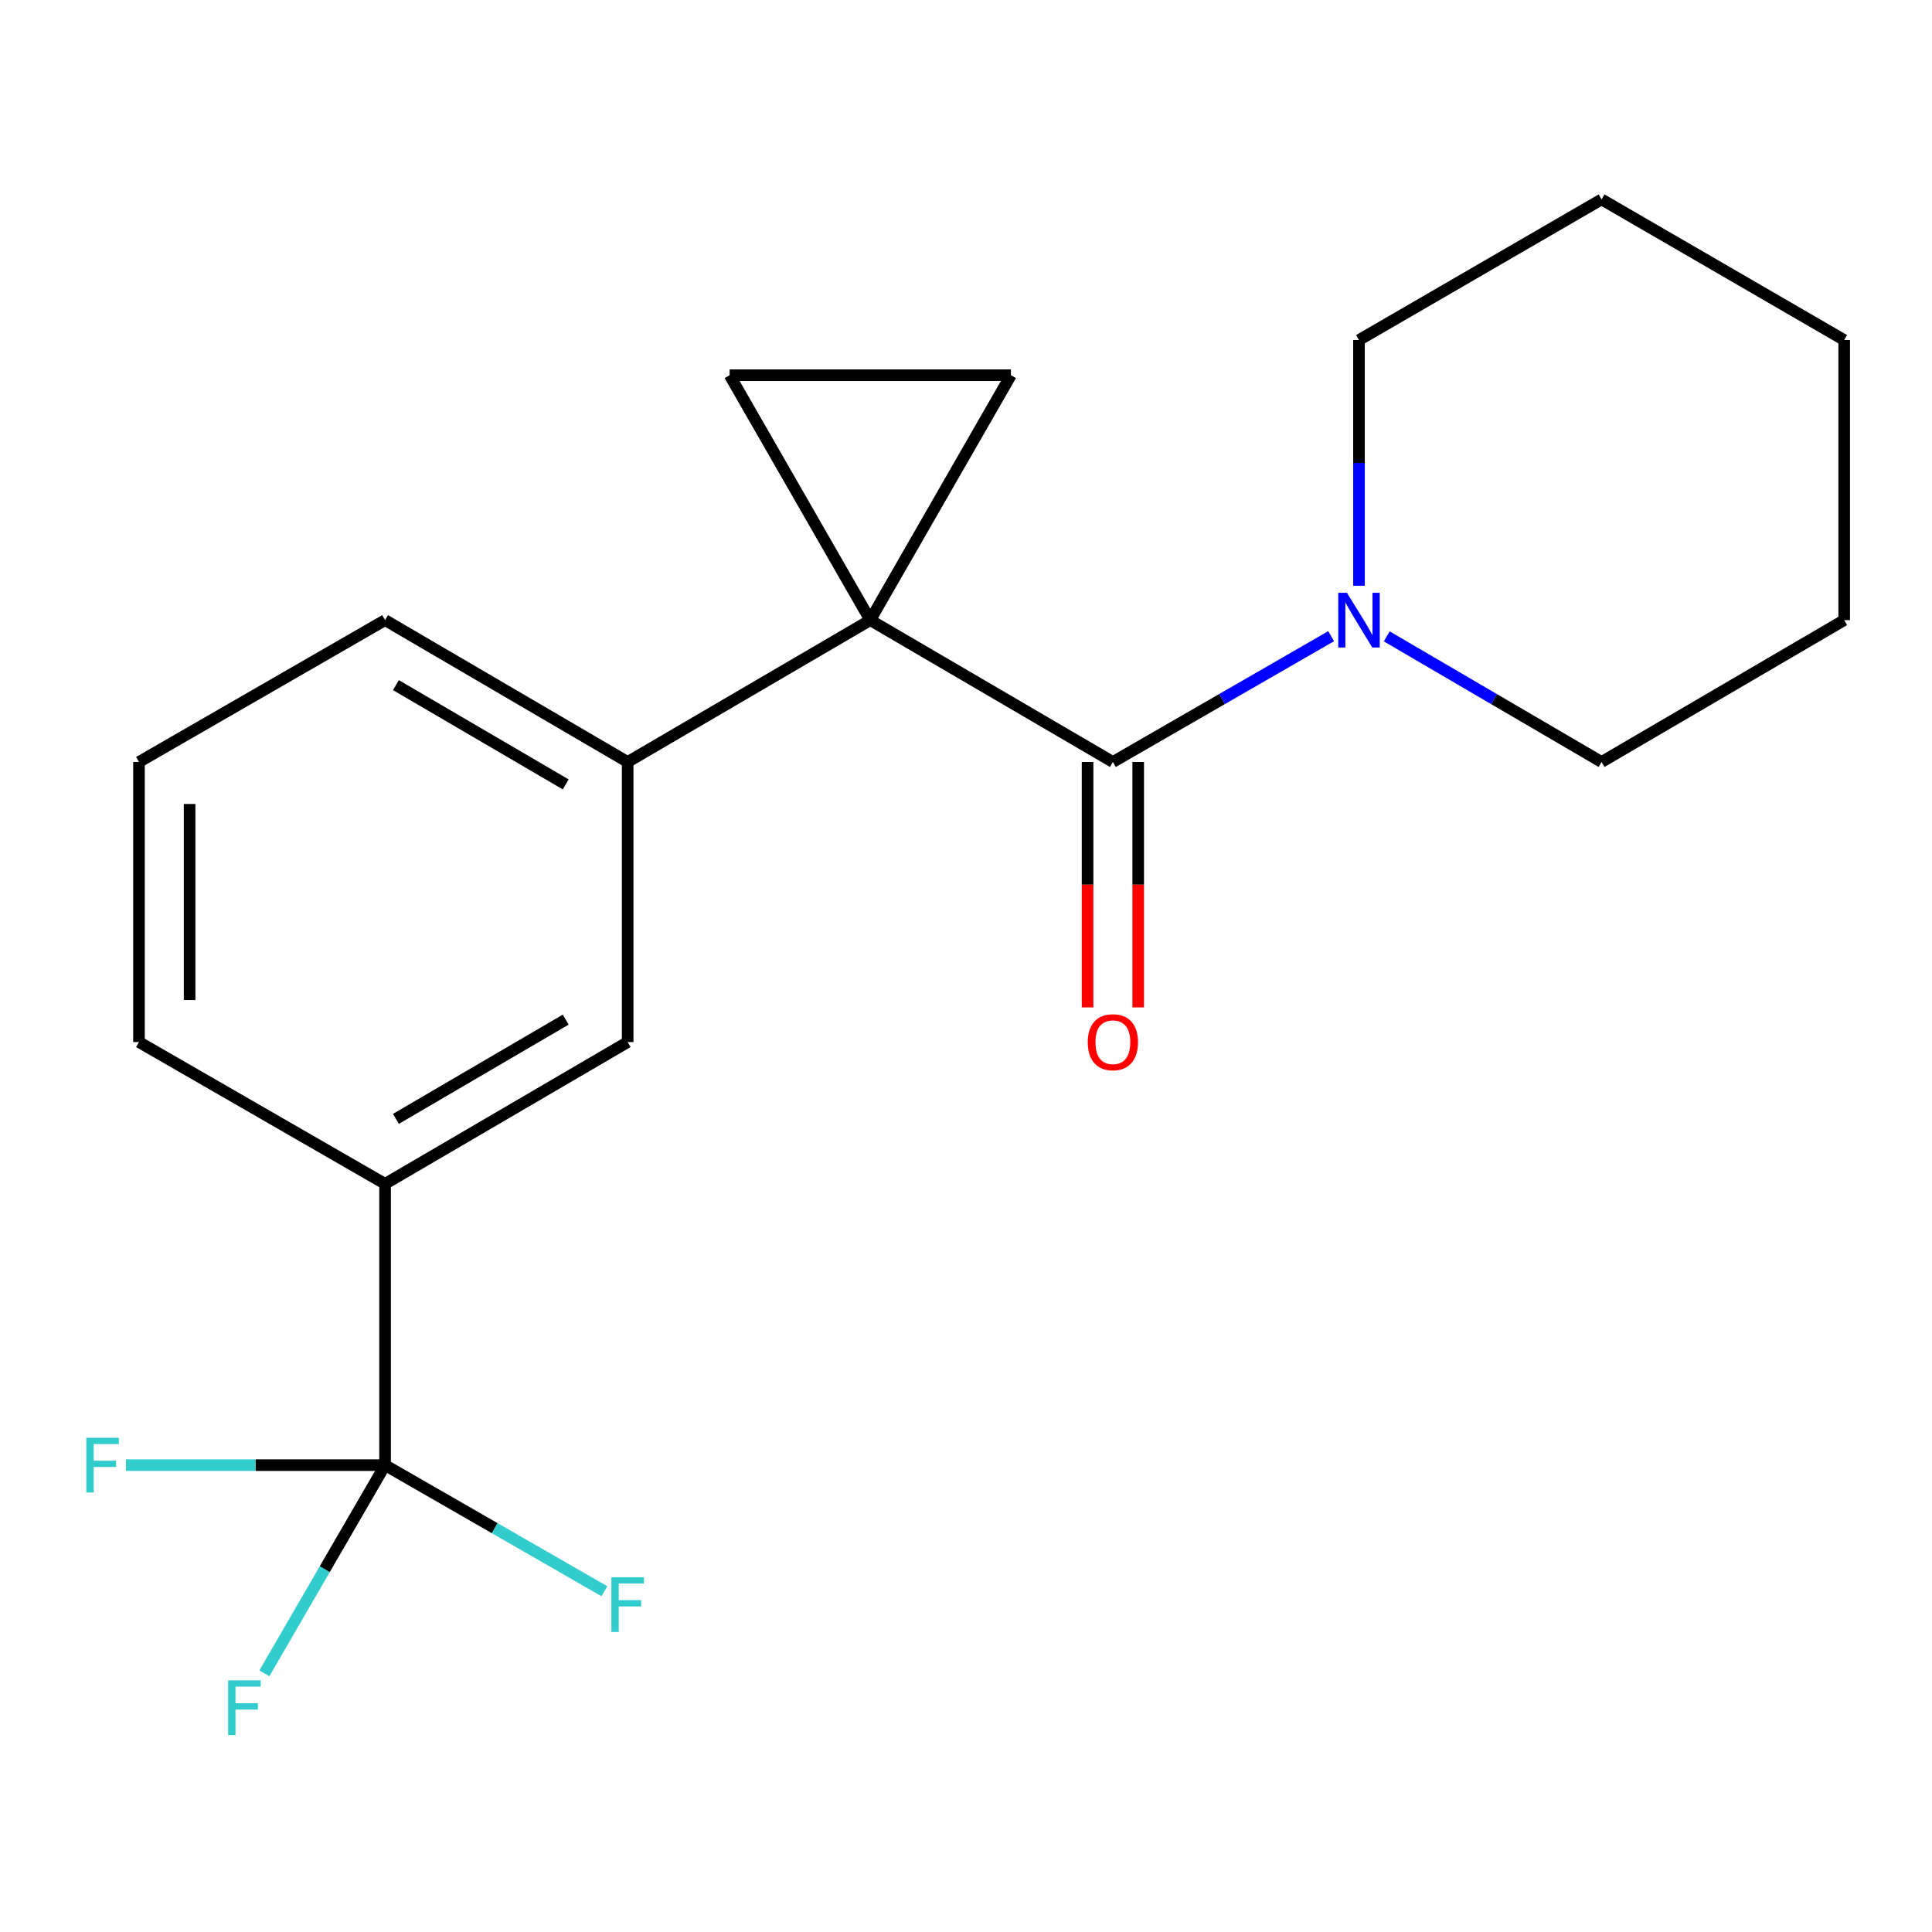 <?xml version='1.0' encoding='iso-8859-1'?>
<svg version='1.1' baseProfile='full'
              xmlns='http://www.w3.org/2000/svg'
                      xmlns:rdkit='http://www.rdkit.org/xml'
                      xmlns:xlink='http://www.w3.org/1999/xlink'
                  xml:space='preserve'
width='1000px' height='1000px' viewBox='0 0 1000 1000'>
<!-- END OF HEADER -->
<rect style='opacity:1.0;fill:#FFFFFF;stroke:none' width='1000' height='1000' x='0' y='0'> </rect>
<path class='bond-0' d='M 450.437,320.976 L 576.028,394.399' style='fill:none;fill-rule:evenodd;stroke:#000000;stroke-width:6px;stroke-linecap:butt;stroke-linejoin:miter;stroke-opacity:1' />
<path class='bond-1' d='M 450.437,320.976 L 523.249,194.206' style='fill:none;fill-rule:evenodd;stroke:#000000;stroke-width:6px;stroke-linecap:butt;stroke-linejoin:miter;stroke-opacity:1' />
<path class='bond-2' d='M 450.437,320.976 L 377.654,194.206' style='fill:none;fill-rule:evenodd;stroke:#000000;stroke-width:6px;stroke-linecap:butt;stroke-linejoin:miter;stroke-opacity:1' />
<path class='bond-5' d='M 450.437,320.976 L 324.876,394.399' style='fill:none;fill-rule:evenodd;stroke:#000000;stroke-width:6px;stroke-linecap:butt;stroke-linejoin:miter;stroke-opacity:1' />
<path class='bond-4' d='M 576.028,394.399 L 632.51,361.842' style='fill:none;fill-rule:evenodd;stroke:#000000;stroke-width:6px;stroke-linecap:butt;stroke-linejoin:miter;stroke-opacity:1' />
<path class='bond-4' d='M 632.51,361.842 L 688.993,329.285' style='fill:none;fill-rule:evenodd;stroke:#0000FF;stroke-width:6px;stroke-linecap:butt;stroke-linejoin:miter;stroke-opacity:1' />
<path class='bond-8' d='M 562.924,394.399 L 562.924,457.912' style='fill:none;fill-rule:evenodd;stroke:#000000;stroke-width:6px;stroke-linecap:butt;stroke-linejoin:miter;stroke-opacity:1' />
<path class='bond-8' d='M 562.924,457.912 L 562.924,521.424' style='fill:none;fill-rule:evenodd;stroke:#FF0000;stroke-width:6px;stroke-linecap:butt;stroke-linejoin:miter;stroke-opacity:1' />
<path class='bond-8' d='M 589.131,394.399 L 589.131,457.912' style='fill:none;fill-rule:evenodd;stroke:#000000;stroke-width:6px;stroke-linecap:butt;stroke-linejoin:miter;stroke-opacity:1' />
<path class='bond-8' d='M 589.131,457.912 L 589.131,521.424' style='fill:none;fill-rule:evenodd;stroke:#FF0000;stroke-width:6px;stroke-linecap:butt;stroke-linejoin:miter;stroke-opacity:1' />
<path class='bond-20' d='M 523.249,194.206 L 377.654,194.206' style='fill:none;fill-rule:evenodd;stroke:#000000;stroke-width:6px;stroke-linecap:butt;stroke-linejoin:miter;stroke-opacity:1' />
<path class='bond-3' d='M 199.315,758.358 L 199.315,612.763' style='fill:none;fill-rule:evenodd;stroke:#000000;stroke-width:6px;stroke-linecap:butt;stroke-linejoin:miter;stroke-opacity:1' />
<path class='bond-9' d='M 199.315,758.358 L 168.073,812.244' style='fill:none;fill-rule:evenodd;stroke:#000000;stroke-width:6px;stroke-linecap:butt;stroke-linejoin:miter;stroke-opacity:1' />
<path class='bond-9' d='M 168.073,812.244 L 136.831,866.13' style='fill:none;fill-rule:evenodd;stroke:#33CCCC;stroke-width:6px;stroke-linecap:butt;stroke-linejoin:miter;stroke-opacity:1' />
<path class='bond-10' d='M 199.315,758.358 L 132.249,758.358' style='fill:none;fill-rule:evenodd;stroke:#000000;stroke-width:6px;stroke-linecap:butt;stroke-linejoin:miter;stroke-opacity:1' />
<path class='bond-10' d='M 132.249,758.358 L 65.184,758.358' style='fill:none;fill-rule:evenodd;stroke:#33CCCC;stroke-width:6px;stroke-linecap:butt;stroke-linejoin:miter;stroke-opacity:1' />
<path class='bond-11' d='M 199.315,758.358 L 256.075,790.99' style='fill:none;fill-rule:evenodd;stroke:#000000;stroke-width:6px;stroke-linecap:butt;stroke-linejoin:miter;stroke-opacity:1' />
<path class='bond-11' d='M 256.075,790.99 L 312.835,823.621' style='fill:none;fill-rule:evenodd;stroke:#33CCCC;stroke-width:6px;stroke-linecap:butt;stroke-linejoin:miter;stroke-opacity:1' />
<path class='bond-12' d='M 717.785,329.383 L 773.377,361.891' style='fill:none;fill-rule:evenodd;stroke:#0000FF;stroke-width:6px;stroke-linecap:butt;stroke-linejoin:miter;stroke-opacity:1' />
<path class='bond-12' d='M 773.377,361.891 L 828.97,394.399' style='fill:none;fill-rule:evenodd;stroke:#000000;stroke-width:6px;stroke-linecap:butt;stroke-linejoin:miter;stroke-opacity:1' />
<path class='bond-13' d='M 703.409,303.192 L 703.409,239.599' style='fill:none;fill-rule:evenodd;stroke:#0000FF;stroke-width:6px;stroke-linecap:butt;stroke-linejoin:miter;stroke-opacity:1' />
<path class='bond-13' d='M 703.409,239.599 L 703.409,176.007' style='fill:none;fill-rule:evenodd;stroke:#000000;stroke-width:6px;stroke-linecap:butt;stroke-linejoin:miter;stroke-opacity:1' />
<path class='bond-7' d='M 324.876,394.399 L 324.876,539.368' style='fill:none;fill-rule:evenodd;stroke:#000000;stroke-width:6px;stroke-linecap:butt;stroke-linejoin:miter;stroke-opacity:1' />
<path class='bond-14' d='M 324.876,394.399 L 199.315,320.976' style='fill:none;fill-rule:evenodd;stroke:#000000;stroke-width:6px;stroke-linecap:butt;stroke-linejoin:miter;stroke-opacity:1' />
<path class='bond-14' d='M 292.813,406.009 L 204.92,354.612' style='fill:none;fill-rule:evenodd;stroke:#000000;stroke-width:6px;stroke-linecap:butt;stroke-linejoin:miter;stroke-opacity:1' />
<path class='bond-6' d='M 199.315,612.763 L 324.876,539.368' style='fill:none;fill-rule:evenodd;stroke:#000000;stroke-width:6px;stroke-linecap:butt;stroke-linejoin:miter;stroke-opacity:1' />
<path class='bond-6' d='M 204.924,579.128 L 292.817,527.752' style='fill:none;fill-rule:evenodd;stroke:#000000;stroke-width:6px;stroke-linecap:butt;stroke-linejoin:miter;stroke-opacity:1' />
<path class='bond-21' d='M 199.315,612.763 L 71.934,539.368' style='fill:none;fill-rule:evenodd;stroke:#000000;stroke-width:6px;stroke-linecap:butt;stroke-linejoin:miter;stroke-opacity:1' />
<path class='bond-18' d='M 828.97,394.399 L 954.545,320.976' style='fill:none;fill-rule:evenodd;stroke:#000000;stroke-width:6px;stroke-linecap:butt;stroke-linejoin:miter;stroke-opacity:1' />
<path class='bond-17' d='M 703.409,176.007 L 828.97,103.209' style='fill:none;fill-rule:evenodd;stroke:#000000;stroke-width:6px;stroke-linecap:butt;stroke-linejoin:miter;stroke-opacity:1' />
<path class='bond-16' d='M 199.315,320.976 L 71.934,394.399' style='fill:none;fill-rule:evenodd;stroke:#000000;stroke-width:6px;stroke-linecap:butt;stroke-linejoin:miter;stroke-opacity:1' />
<path class='bond-15' d='M 71.934,539.368 L 71.934,394.399' style='fill:none;fill-rule:evenodd;stroke:#000000;stroke-width:6px;stroke-linecap:butt;stroke-linejoin:miter;stroke-opacity:1' />
<path class='bond-15' d='M 98.141,517.623 L 98.141,416.145' style='fill:none;fill-rule:evenodd;stroke:#000000;stroke-width:6px;stroke-linecap:butt;stroke-linejoin:miter;stroke-opacity:1' />
<path class='bond-19' d='M 828.97,103.209 L 954.545,176.007' style='fill:none;fill-rule:evenodd;stroke:#000000;stroke-width:6px;stroke-linecap:butt;stroke-linejoin:miter;stroke-opacity:1' />
<path class='bond-22' d='M 954.545,320.976 L 954.545,176.007' style='fill:none;fill-rule:evenodd;stroke:#000000;stroke-width:6px;stroke-linecap:butt;stroke-linejoin:miter;stroke-opacity:1' />
<path  class='atom-5' d='M 697.149 306.816
L 706.429 321.816
Q 707.349 323.296, 708.829 325.976
Q 710.309 328.656, 710.389 328.816
L 710.389 306.816
L 714.149 306.816
L 714.149 335.136
L 710.269 335.136
L 700.309 318.736
Q 699.149 316.816, 697.909 314.616
Q 696.709 312.416, 696.349 311.736
L 696.349 335.136
L 692.669 335.136
L 692.669 306.816
L 697.149 306.816
' fill='#0000FF'/>
<path  class='atom-9' d='M 563.028 539.448
Q 563.028 532.648, 566.388 528.848
Q 569.748 525.048, 576.028 525.048
Q 582.308 525.048, 585.668 528.848
Q 589.028 532.648, 589.028 539.448
Q 589.028 546.328, 585.628 550.248
Q 582.228 554.128, 576.028 554.128
Q 569.788 554.128, 566.388 550.248
Q 563.028 546.368, 563.028 539.448
M 576.028 550.928
Q 580.348 550.928, 582.668 548.048
Q 585.028 545.128, 585.028 539.448
Q 585.028 533.888, 582.668 531.088
Q 580.348 528.248, 576.028 528.248
Q 571.708 528.248, 569.348 531.048
Q 567.028 533.848, 567.028 539.448
Q 567.028 545.168, 569.348 548.048
Q 571.708 550.928, 576.028 550.928
' fill='#FF0000'/>
<path  class='atom-10' d='M 118.098 869.759
L 134.938 869.759
L 134.938 872.999
L 121.898 872.999
L 121.898 881.599
L 133.498 881.599
L 133.498 884.879
L 121.898 884.879
L 121.898 898.079
L 118.098 898.079
L 118.098 869.759
' fill='#33CCCC'/>
<path  class='atom-11' d='M 44.689 744.198
L 61.529 744.198
L 61.529 747.438
L 48.489 747.438
L 48.489 756.038
L 60.089 756.038
L 60.089 759.318
L 48.489 759.318
L 48.489 772.518
L 44.689 772.518
L 44.689 744.198
' fill='#33CCCC'/>
<path  class='atom-12' d='M 316.456 816.384
L 333.296 816.384
L 333.296 819.624
L 320.256 819.624
L 320.256 828.224
L 331.856 828.224
L 331.856 831.504
L 320.256 831.504
L 320.256 844.704
L 316.456 844.704
L 316.456 816.384
' fill='#33CCCC'/>
</svg>
